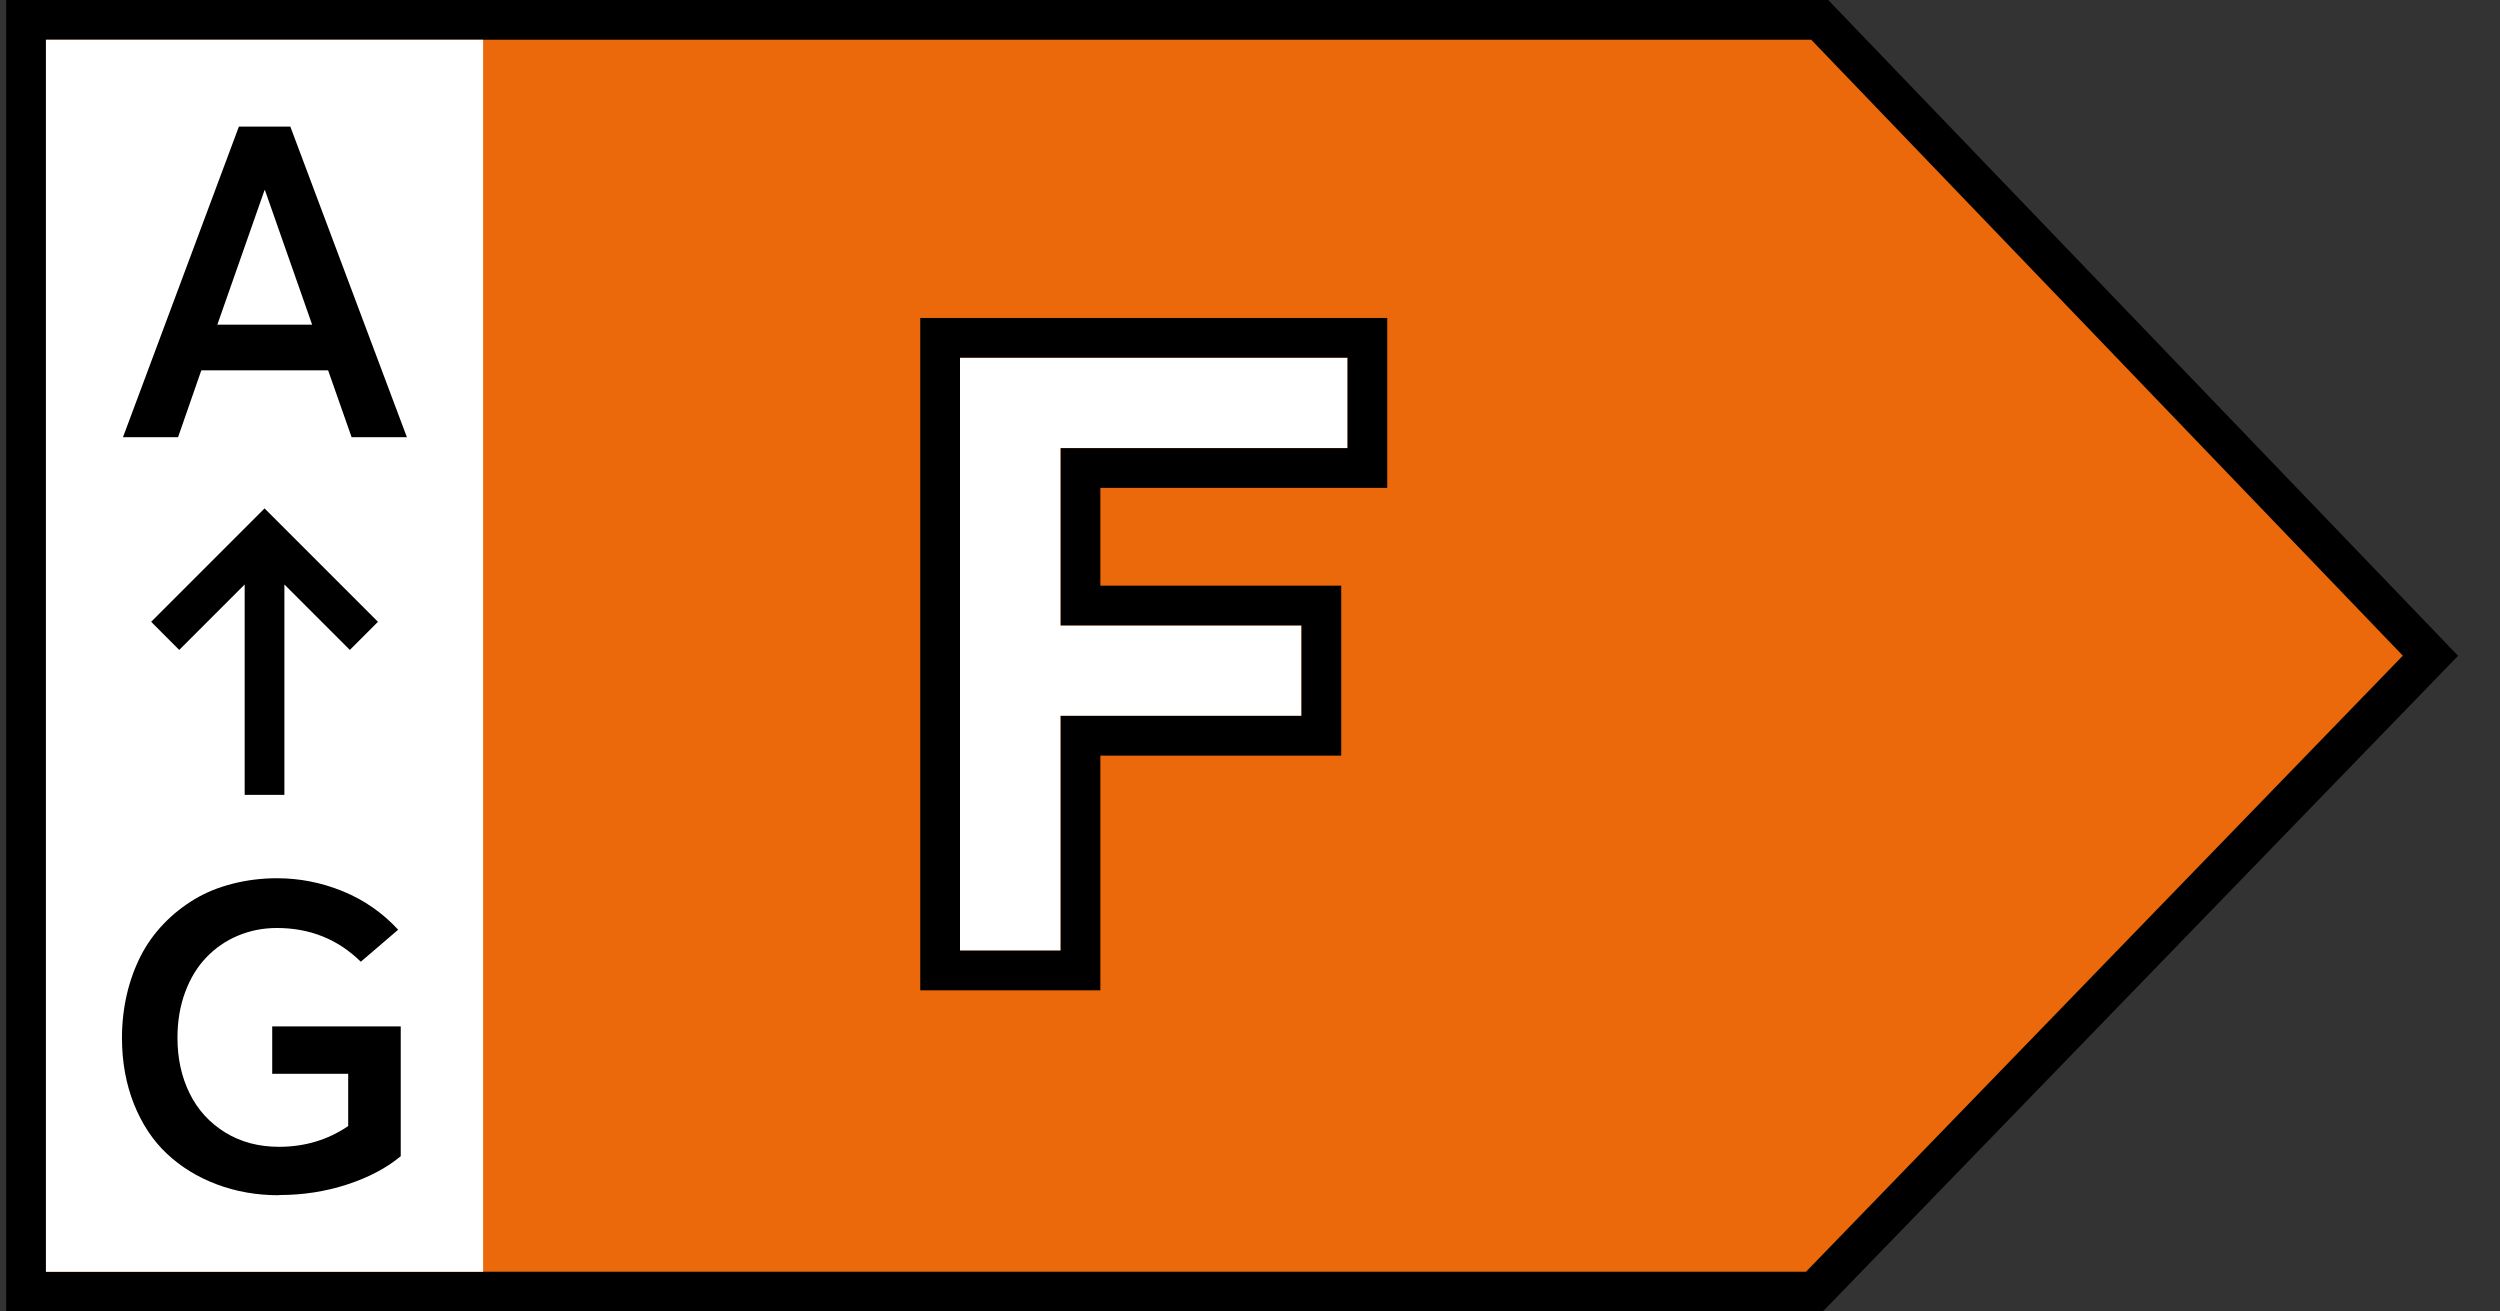 <svg width="61" height="32" viewBox="0 0 61 32" fill="none" xmlns="http://www.w3.org/2000/svg">
<rect x="0" y="0" width="61" height="32" fill="#333333" stroke="none"/>
<path d="M44.401 0.485H0.636V31.515H44.272L59.303 16L44.401 0.485Z" fill="#EB690B" stroke="black" stroke-width="0.97"/>
<rect x="1.121" y="0.97" width="10.667" height="30.061" fill="white"/>
<path d="M8.579 10.667H9.928L7.084 3.089H5.829L3.001 10.667H4.345L4.912 9.036H8.006L8.579 10.667ZM5.303 7.922L6.454 4.641H6.465L7.616 7.922H5.303Z" fill="black"/>
<path d="M6.809 29.159C7.387 29.159 7.939 29.075 8.465 28.903C8.991 28.732 9.429 28.502 9.778 28.211V25.044H6.642V26.2H8.496V27.476C7.996 27.815 7.434 27.982 6.809 27.982C6.314 27.982 5.877 27.867 5.496 27.633C5.116 27.398 4.825 27.081 4.627 26.679C4.429 26.278 4.33 25.825 4.33 25.32C4.33 24.919 4.392 24.549 4.517 24.211C4.642 23.872 4.814 23.591 5.033 23.362C5.252 23.133 5.507 22.956 5.804 22.831C6.101 22.706 6.418 22.643 6.757 22.643C7.564 22.643 8.246 22.919 8.804 23.466L9.715 22.685C9.335 22.273 8.887 21.961 8.366 21.747C7.845 21.534 7.309 21.429 6.757 21.429C6.377 21.429 6.012 21.476 5.668 21.565C5.325 21.653 5.017 21.778 4.741 21.945C4.465 22.112 4.215 22.31 3.991 22.544C3.767 22.778 3.58 23.039 3.434 23.325C3.288 23.612 3.174 23.924 3.095 24.263C3.017 24.601 2.976 24.956 2.976 25.325C2.976 25.914 3.075 26.45 3.267 26.935C3.46 27.419 3.726 27.825 4.069 28.148C4.413 28.471 4.819 28.721 5.288 28.898C5.757 29.075 6.262 29.164 6.804 29.164L6.809 29.159Z" fill="black"/>
<path fill-rule="evenodd" clip-rule="evenodd" d="M6.455 12.405L9.222 15.172L8.536 15.858L6.939 14.261V19.394H5.97V14.261L4.373 15.858L3.688 15.172L6.455 12.405Z" fill="black"/>
<path d="M23.424 23.195H25.88V17.467H31.756V15.26H25.88V10.935H32.88V8.727H23.424V23.195Z" fill="white"/>
<path fill-rule="evenodd" clip-rule="evenodd" d="M22.454 24.164V7.758H33.849V11.904H26.849V14.29H32.726V18.437H26.849V24.164H22.454ZM25.88 23.195H23.424V8.727H32.88V10.935H25.88V15.26H31.756V17.467H25.88V23.195Z" fill="black"/>
</svg>
